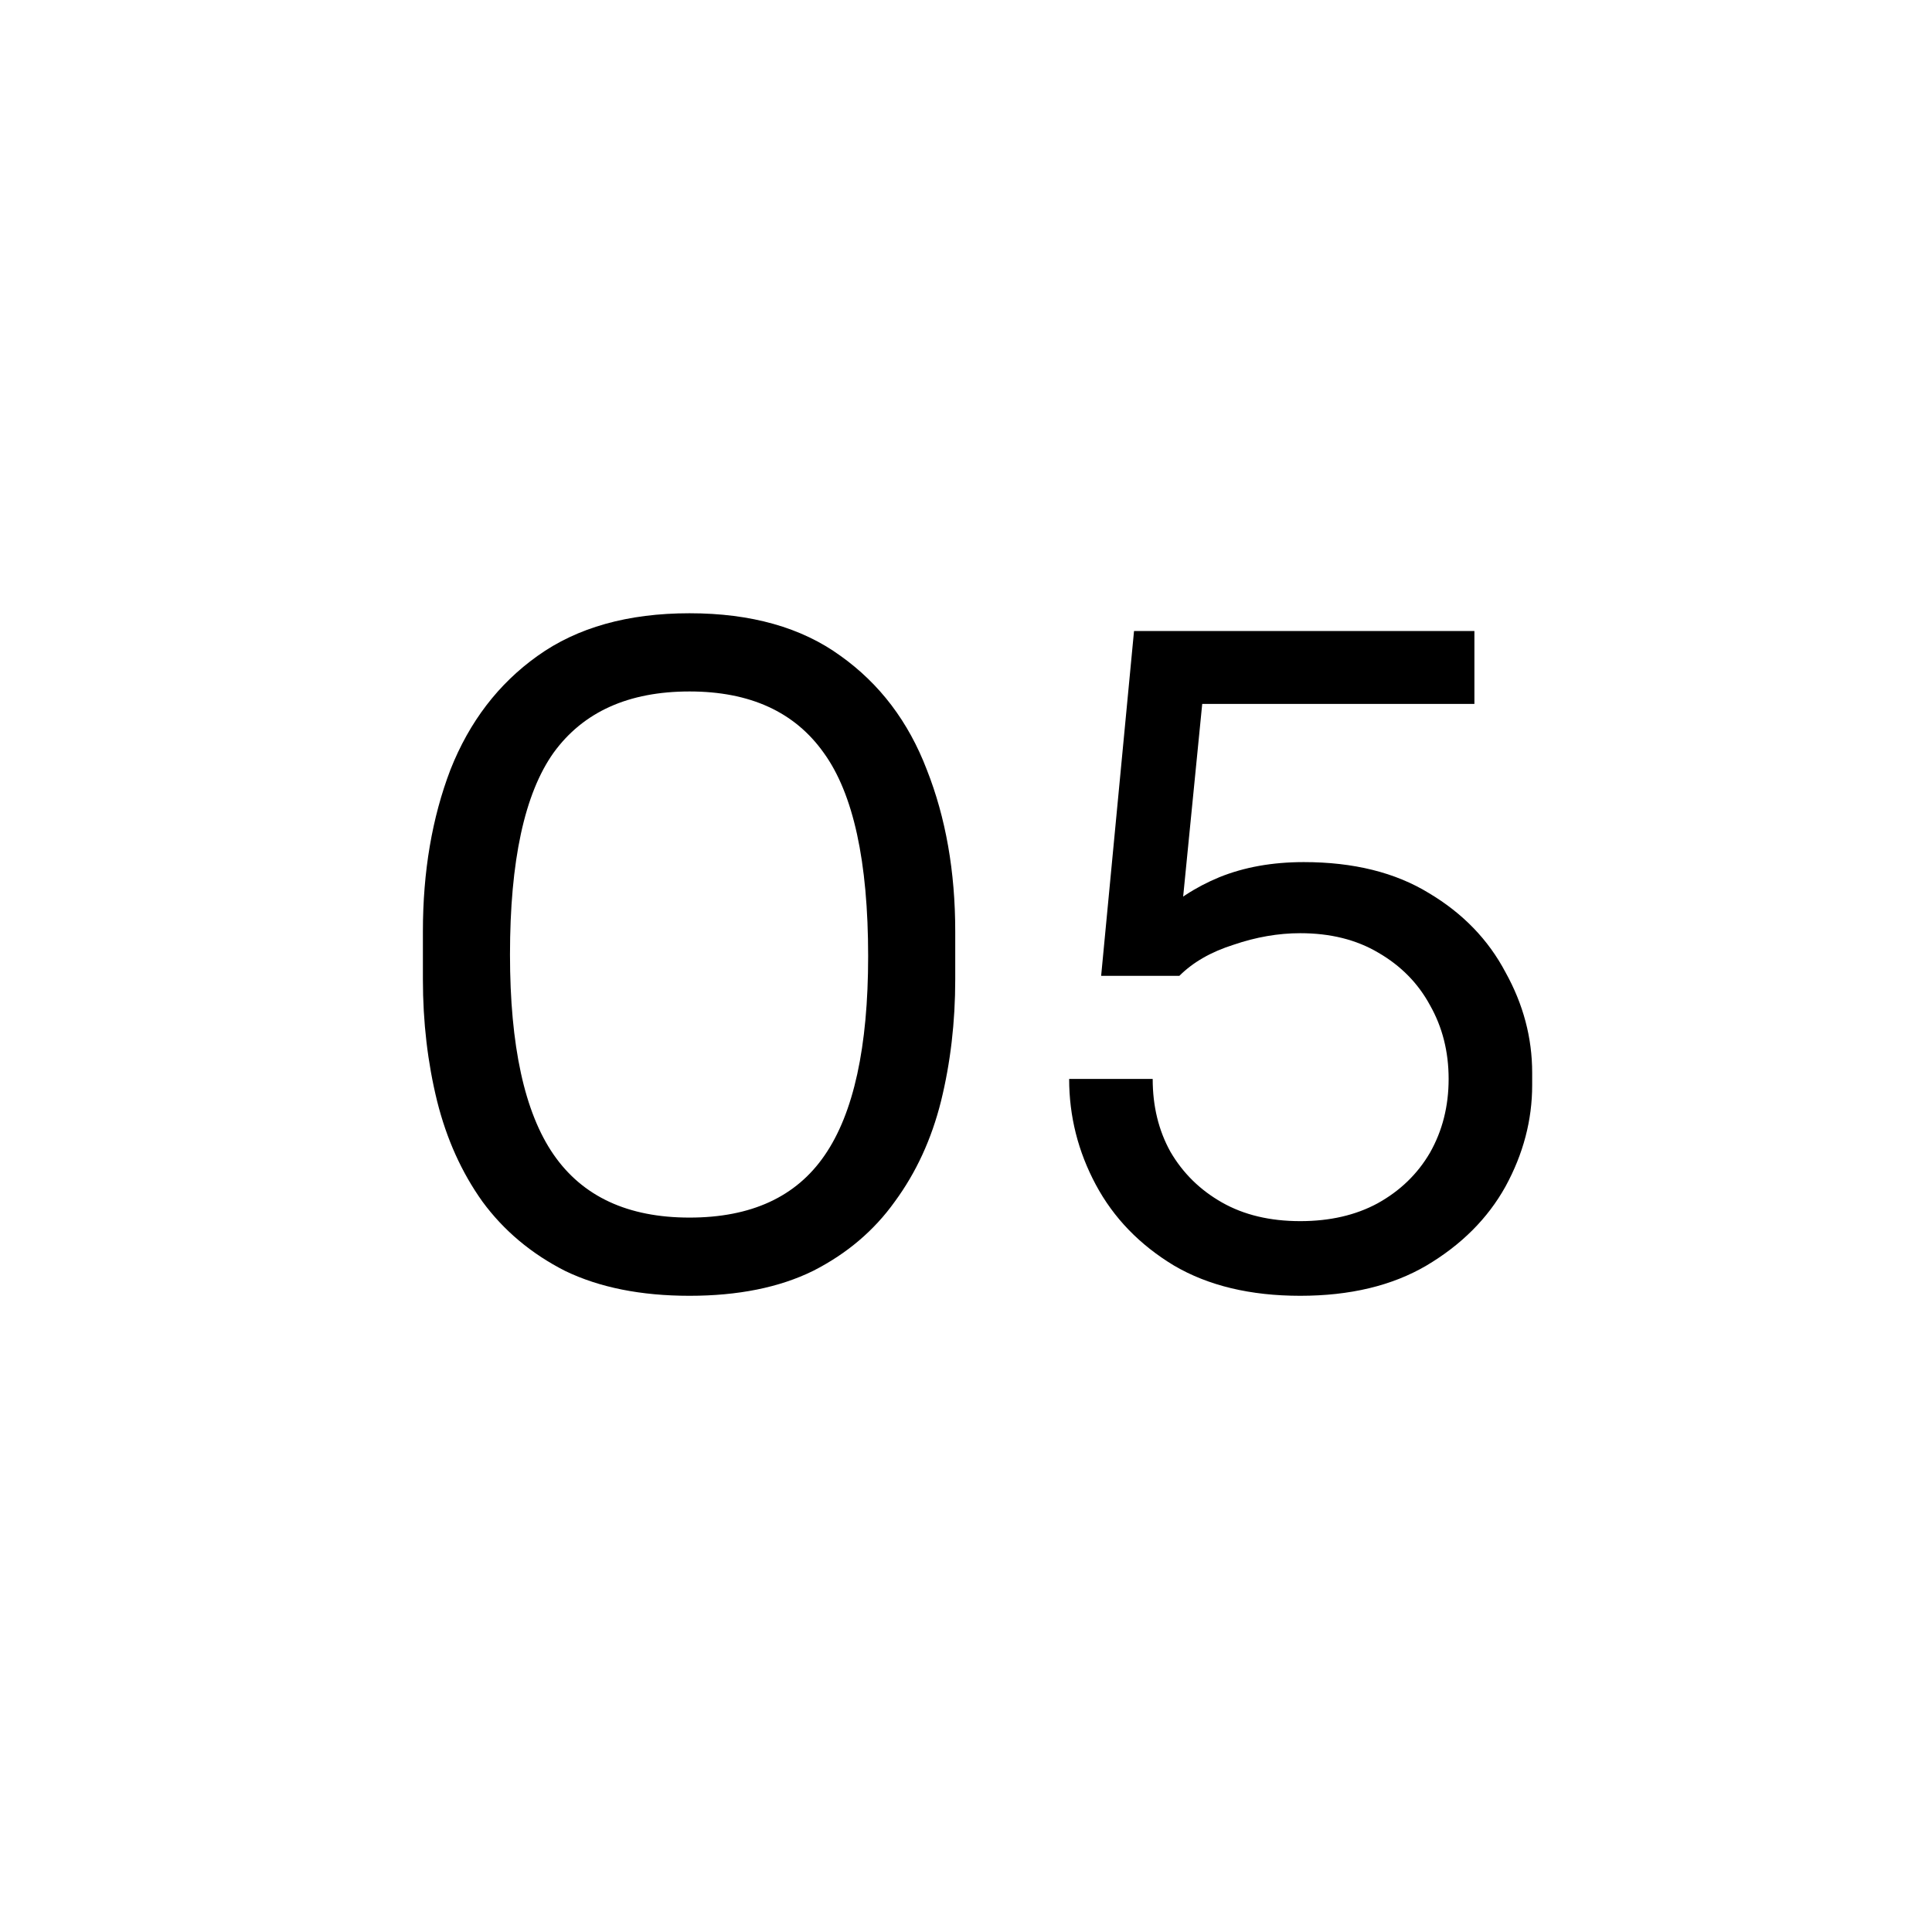 <svg xmlns="http://www.w3.org/2000/svg" width="100" height="100" viewBox="0 0 100 100" fill="none"><rect width="100" height="100" fill="white"></rect><path d="M35.689 67.07C33.175 67.07 31.028 66.641 29.249 65.782C27.501 64.893 26.075 63.697 24.971 62.194C23.898 60.691 23.116 58.959 22.625 56.996C22.135 55.003 21.889 52.902 21.889 50.694V48.21C21.889 45.113 22.365 42.322 23.315 39.838C24.297 37.354 25.799 35.392 27.823 33.95C29.878 32.478 32.5 31.742 35.689 31.742C38.879 31.742 41.485 32.478 43.509 33.95C45.533 35.392 47.021 37.354 47.971 39.838C48.953 42.322 49.443 45.113 49.443 48.21V50.694C49.443 52.902 49.198 55.003 48.707 56.996C48.217 58.959 47.419 60.691 46.315 62.194C45.242 63.697 43.831 64.893 42.083 65.782C40.335 66.641 38.204 67.07 35.689 67.07ZM35.689 63.022C38.879 63.022 41.209 61.949 42.681 59.802C44.184 57.625 44.935 54.19 44.935 49.498C44.935 44.592 44.169 41.08 42.635 38.964C41.133 36.848 38.817 35.79 35.689 35.79C32.531 35.79 30.185 36.848 28.651 38.964C27.149 41.08 26.397 44.561 26.397 49.406C26.397 54.129 27.149 57.579 28.651 59.756C30.154 61.934 32.5 63.022 35.689 63.022ZM67.299 67.07C64.723 67.07 62.545 66.549 60.767 65.506C58.988 64.433 57.639 63.038 56.719 61.32C55.799 59.603 55.339 57.778 55.339 55.846H59.663C59.663 57.257 59.969 58.514 60.583 59.618C61.227 60.722 62.116 61.596 63.251 62.24C64.385 62.884 65.735 63.206 67.299 63.206C68.832 63.206 70.166 62.9 71.301 62.286C72.466 61.642 73.371 60.768 74.015 59.664C74.659 58.529 74.981 57.257 74.981 55.846C74.981 54.435 74.659 53.163 74.015 52.028C73.401 50.894 72.512 49.989 71.347 49.314C70.212 48.639 68.863 48.302 67.299 48.302C66.164 48.302 65.014 48.502 63.849 48.9C62.684 49.268 61.748 49.805 61.043 50.51H56.995L58.697 32.662H76.315V36.434H61.273L62.377 34.916L61.089 47.934L59.893 47.52C60.782 46.631 61.855 45.925 63.113 45.404C64.401 44.883 65.858 44.622 67.483 44.622C70.059 44.622 72.221 45.159 73.969 46.232C75.717 47.275 77.035 48.639 77.925 50.326C78.845 51.982 79.305 53.715 79.305 55.524V56.168C79.305 57.977 78.845 59.725 77.925 61.412C77.005 63.068 75.64 64.433 73.831 65.506C72.052 66.549 69.875 67.07 67.299 67.07Z" fill="black"></path></svg>